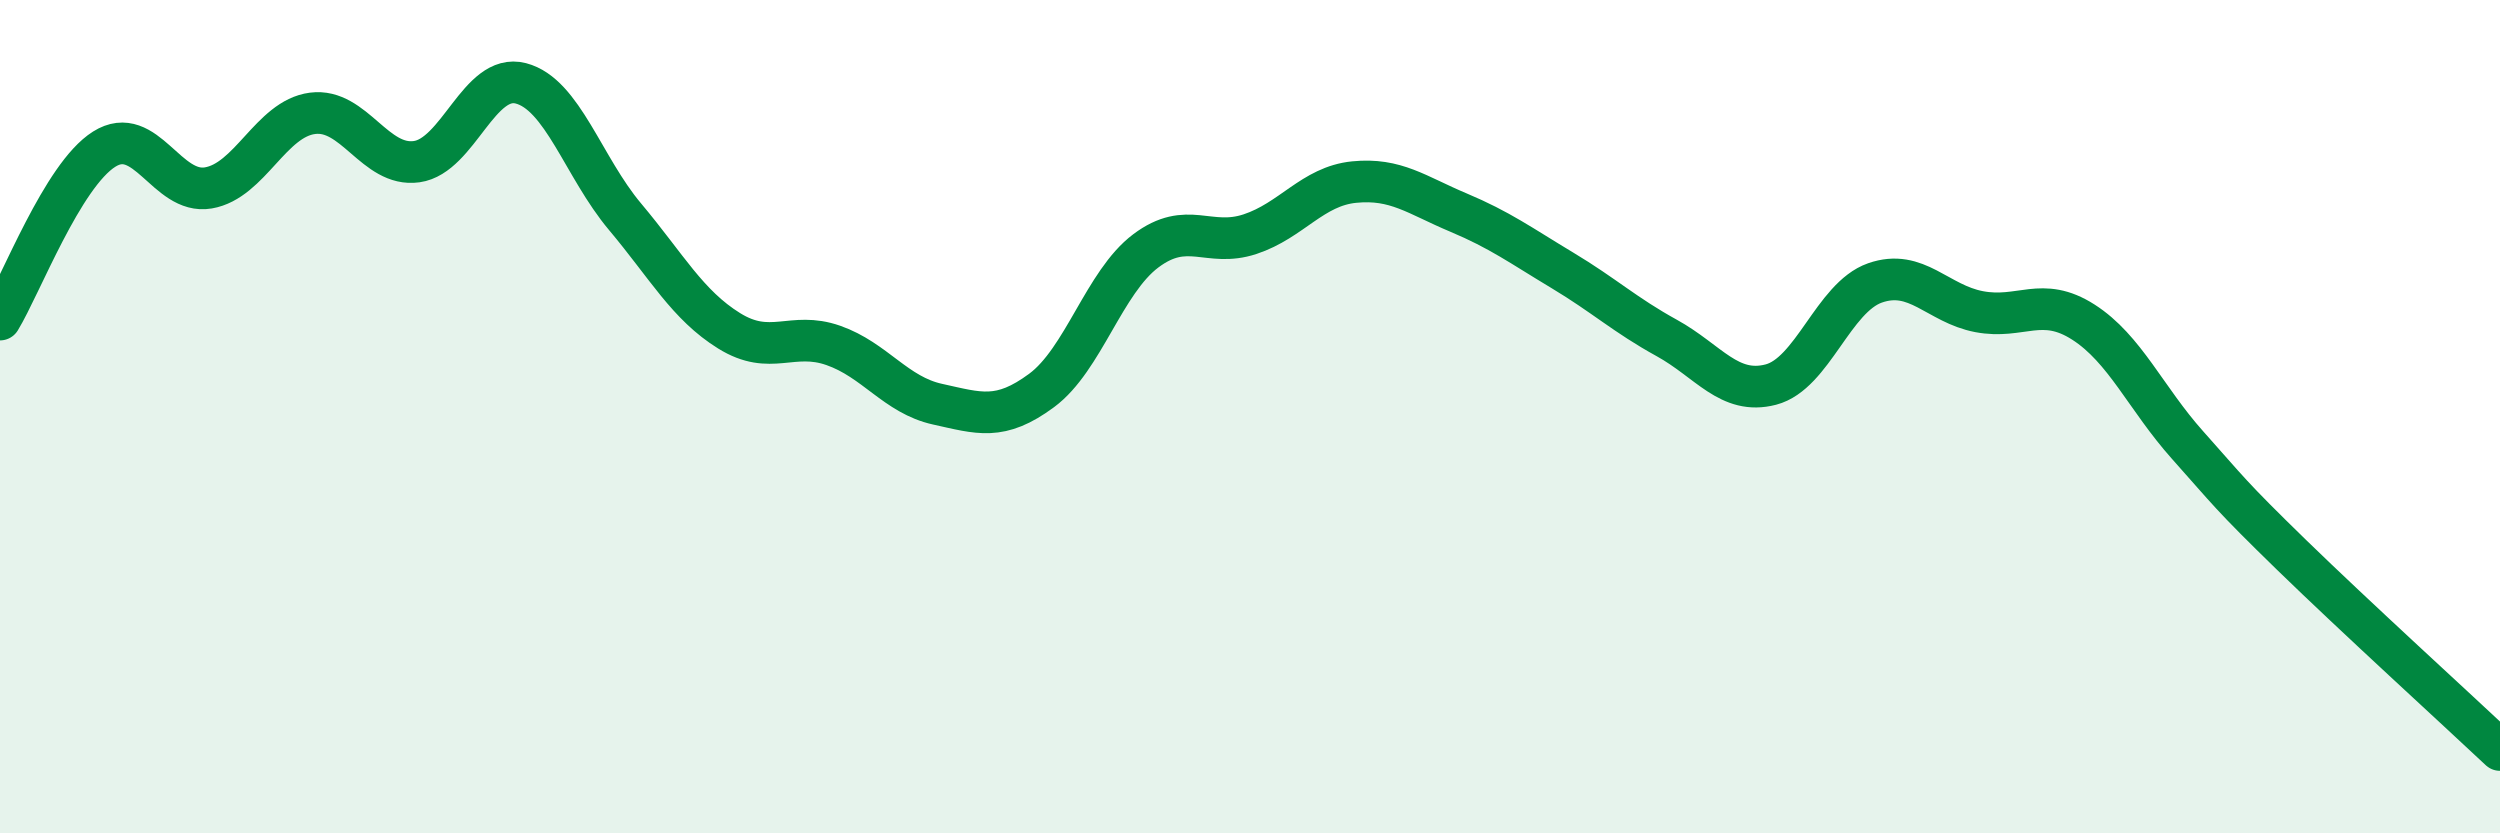 
    <svg width="60" height="20" viewBox="0 0 60 20" xmlns="http://www.w3.org/2000/svg">
      <path
        d="M 0,7.67 C 0.5,6.85 1.5,4.21 2.5,3.58 C 3.5,2.95 4,4.68 5,4.51 C 6,4.34 6.5,2.85 7.5,2.72 C 8.5,2.59 9,4.02 10,3.88 C 11,3.74 11.5,1.74 12.5,2 C 13.5,2.26 14,4.01 15,5.2 C 16,6.39 16.5,7.32 17.5,7.94 C 18.5,8.56 19,7.94 20,8.29 C 21,8.64 21.5,9.48 22.5,9.7 C 23.5,9.92 24,10.11 25,9.37 C 26,8.63 26.5,6.77 27.5,6.02 C 28.5,5.27 29,5.95 30,5.62 C 31,5.29 31.5,4.47 32.5,4.37 C 33.5,4.27 34,4.68 35,5.1 C 36,5.52 36.5,5.89 37.5,6.49 C 38.5,7.09 39,7.56 40,8.11 C 41,8.66 41.5,9.49 42.5,9.23 C 43.5,8.97 44,7.14 45,6.79 C 46,6.44 46.5,7.29 47.5,7.48 C 48.5,7.67 49,7.09 50,7.73 C 51,8.37 51.5,9.56 52.5,10.68 C 53.5,11.8 53.5,11.86 55,13.32 C 56.5,14.78 59,17.06 60,18L60 20L0 20Z"
        fill="#008740"
        opacity="0.1"
        stroke-linecap="round"
        stroke-linejoin="round"
      />
      <path
        d="M 0,7.67 C 0.5,6.85 1.5,4.21 2.5,3.58 C 3.5,2.95 4,4.68 5,4.51 C 6,4.34 6.5,2.85 7.5,2.72 C 8.5,2.59 9,4.02 10,3.88 C 11,3.74 11.5,1.74 12.5,2 C 13.5,2.26 14,4.01 15,5.2 C 16,6.39 16.5,7.32 17.5,7.94 C 18.5,8.56 19,7.94 20,8.29 C 21,8.64 21.5,9.48 22.5,9.7 C 23.5,9.92 24,10.11 25,9.37 C 26,8.63 26.5,6.77 27.5,6.02 C 28.5,5.27 29,5.95 30,5.62 C 31,5.29 31.5,4.47 32.5,4.37 C 33.5,4.27 34,4.68 35,5.1 C 36,5.52 36.5,5.89 37.5,6.49 C 38.5,7.09 39,7.56 40,8.11 C 41,8.66 41.5,9.49 42.5,9.23 C 43.5,8.97 44,7.14 45,6.79 C 46,6.44 46.5,7.29 47.5,7.48 C 48.5,7.67 49,7.09 50,7.73 C 51,8.37 51.5,9.56 52.5,10.68 C 53.5,11.8 53.5,11.86 55,13.32 C 56.5,14.78 59,17.06 60,18"
        stroke="#008740"
        stroke-width="1"
        fill="none"
        stroke-linecap="round"
        stroke-linejoin="round"
      />
    </svg>
  